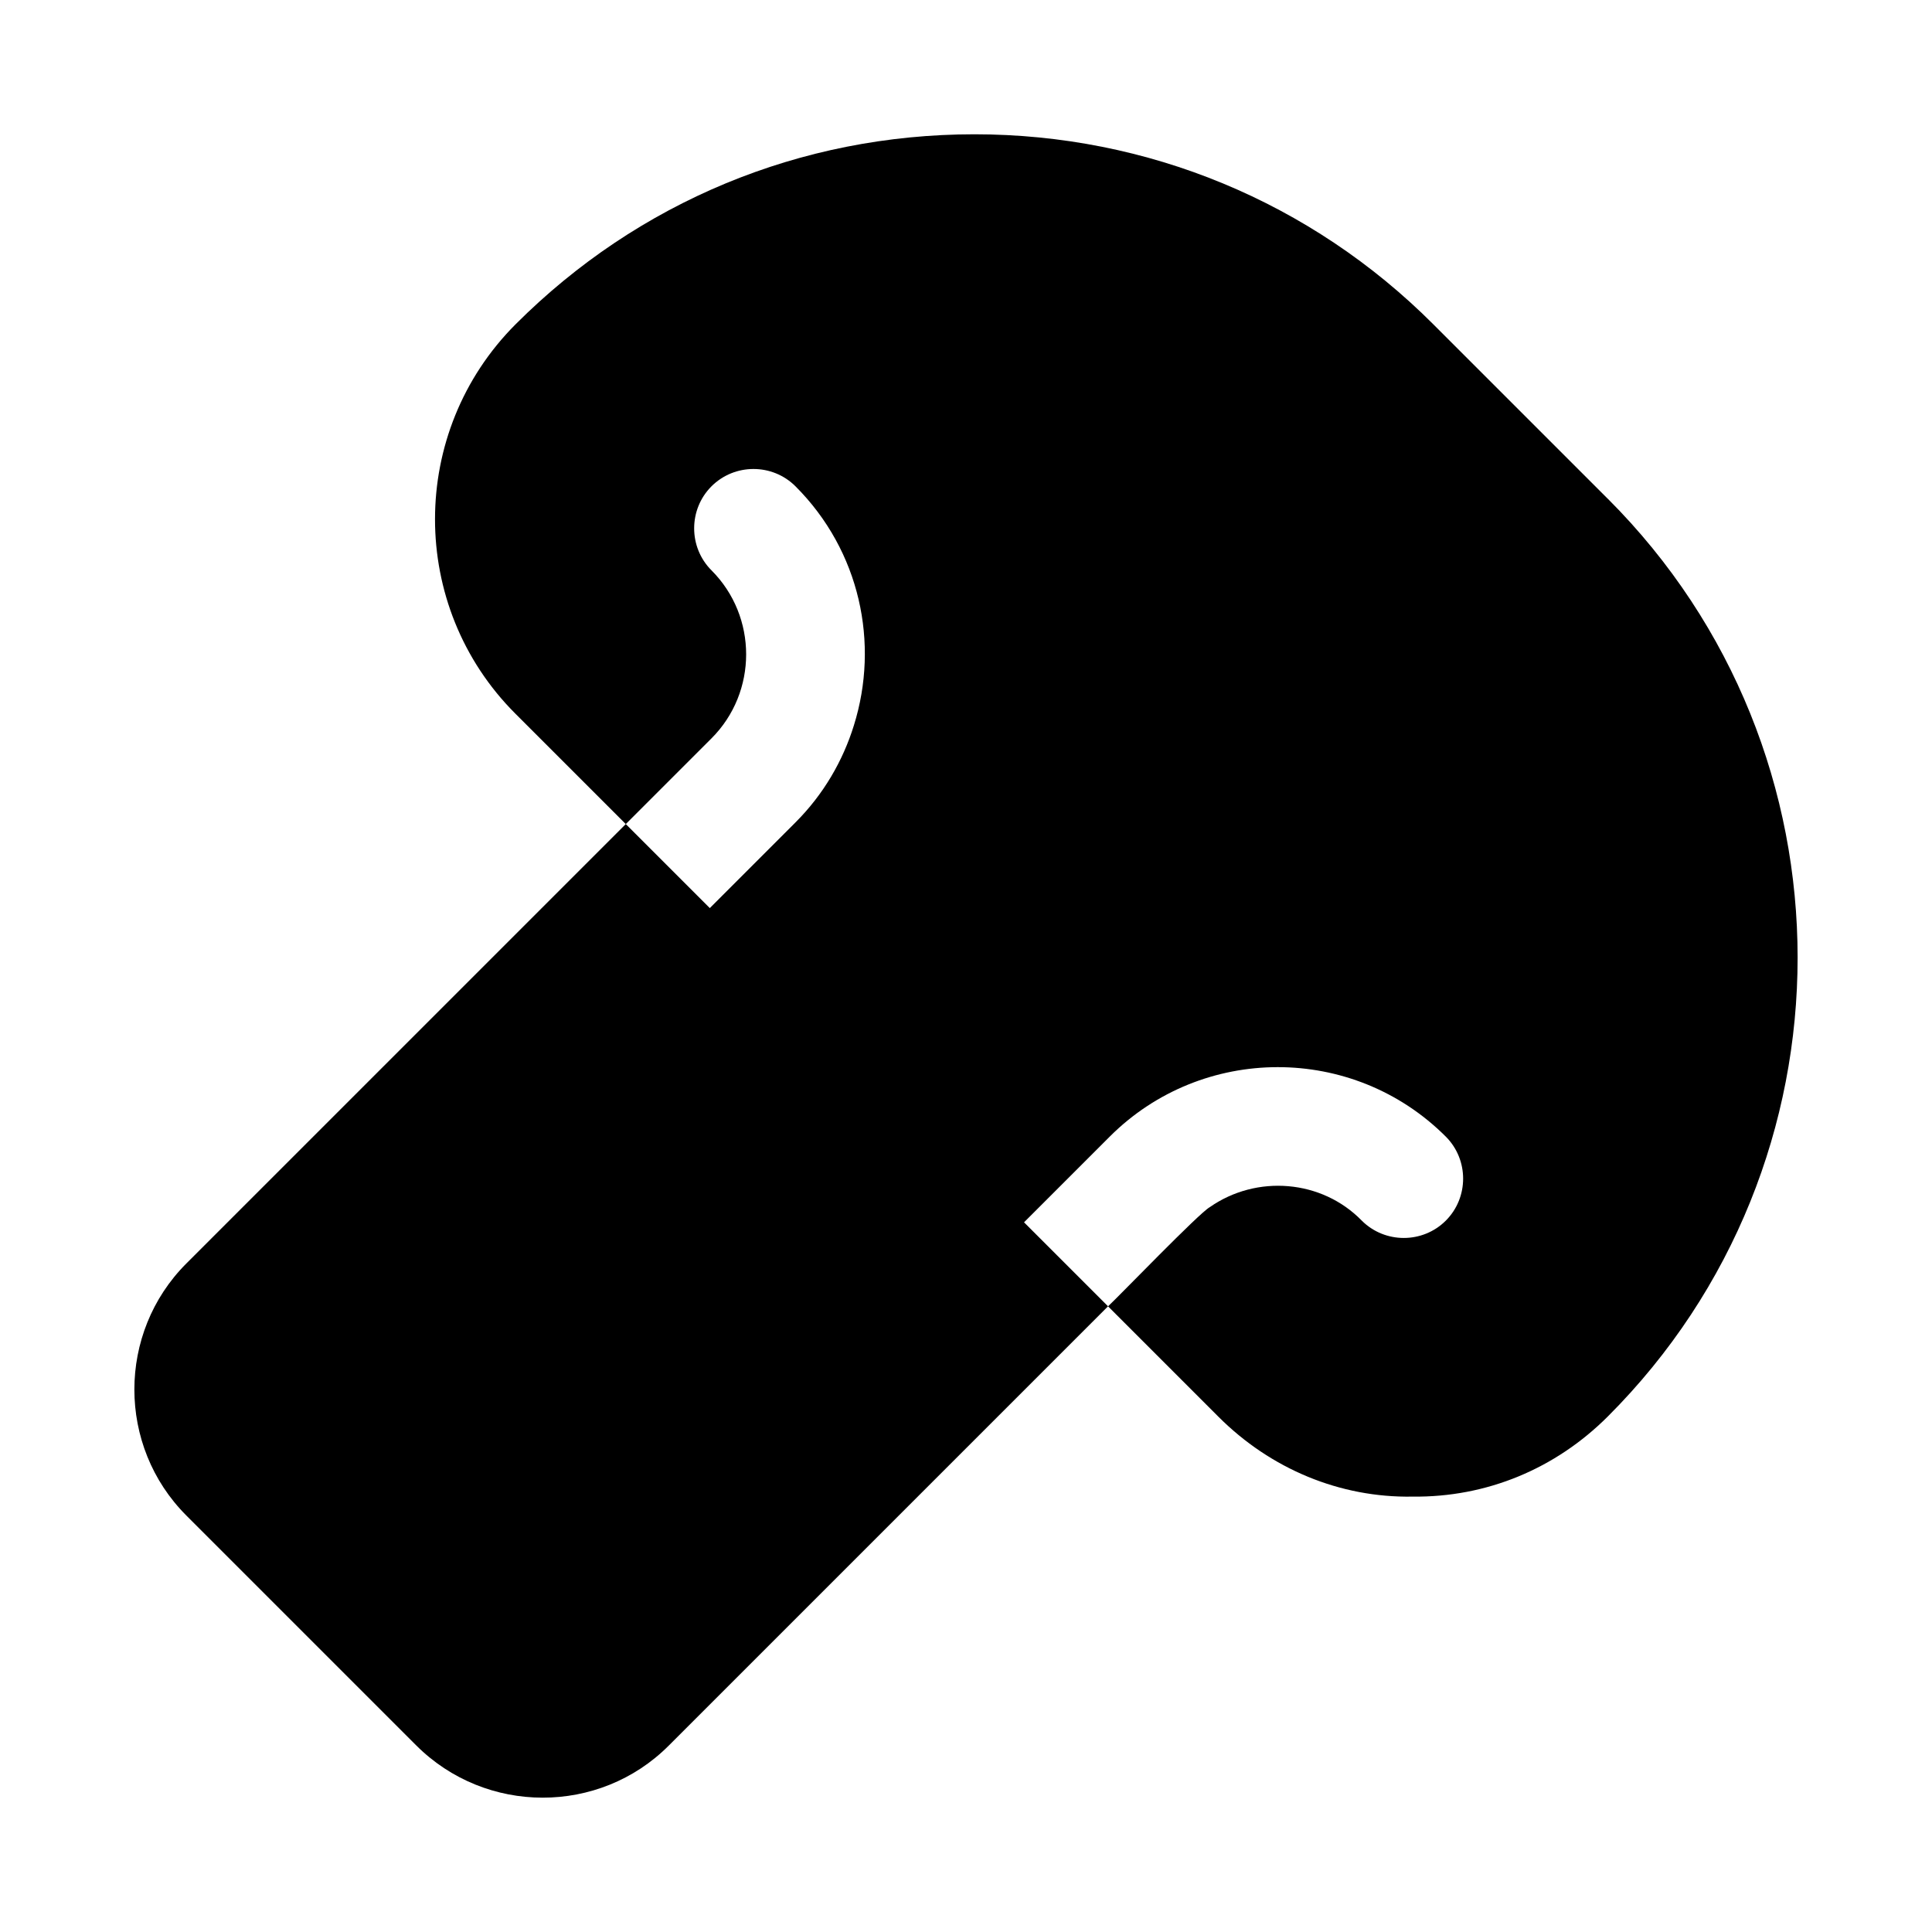 <?xml version="1.0" encoding="UTF-8"?>
<!-- Uploaded to: SVG Repo, www.svgrepo.com, Generator: SVG Repo Mixer Tools -->
<svg fill="#000000" width="800px" height="800px" version="1.1" viewBox="144 144 512 512" xmlns="http://www.w3.org/2000/svg">
 <path d="m570.12 276.22-46.312-46.312c-32.395-32.395-75.703-50.32-121.57-50.32-46.09 0-89.172 17.922-121.57 50.32-28.496 28.5-28.496 74.812-0.109 103.2l29.277 29.277-116.45 116.45c-18.367 18.367-18.371 48.426 0 66.797l60.895 60.895c18.48 18.48 48.539 18.48 66.906 0.113l116.45-116.45 29.277 29.277c13.805 13.805 32.172 21.488 51.434 21.152 19.594 0.223 37.852-7.348 51.766-21.266 67.027-67.016 67.027-176.12 0.008-243.14zm-237.57 63.457c12.246-12.246 12.246-32.285 0-44.531-6.121-6.121-6.121-16.145 0-22.266 6.125-6.125 16.145-6.121 22.266 0 17.145 17.145 22.266 41.637 15.477 63.344-2.894 9.352-8.016 18.258-15.477 25.719l-22.711 22.711-22.266-22.266zm82.828 128.25 22.711-22.711c24.492-24.492 64.457-24.602 89.062 0 6.121 6.121 6.125 16.141 0 22.266-6.121 6.121-16.141 6.121-22.266 0-10.594-10.871-27.859-12.273-40.301-3.562-2.832 1.562-24.094 23.641-26.941 26.273l-22.266-22.266"/>
</svg>